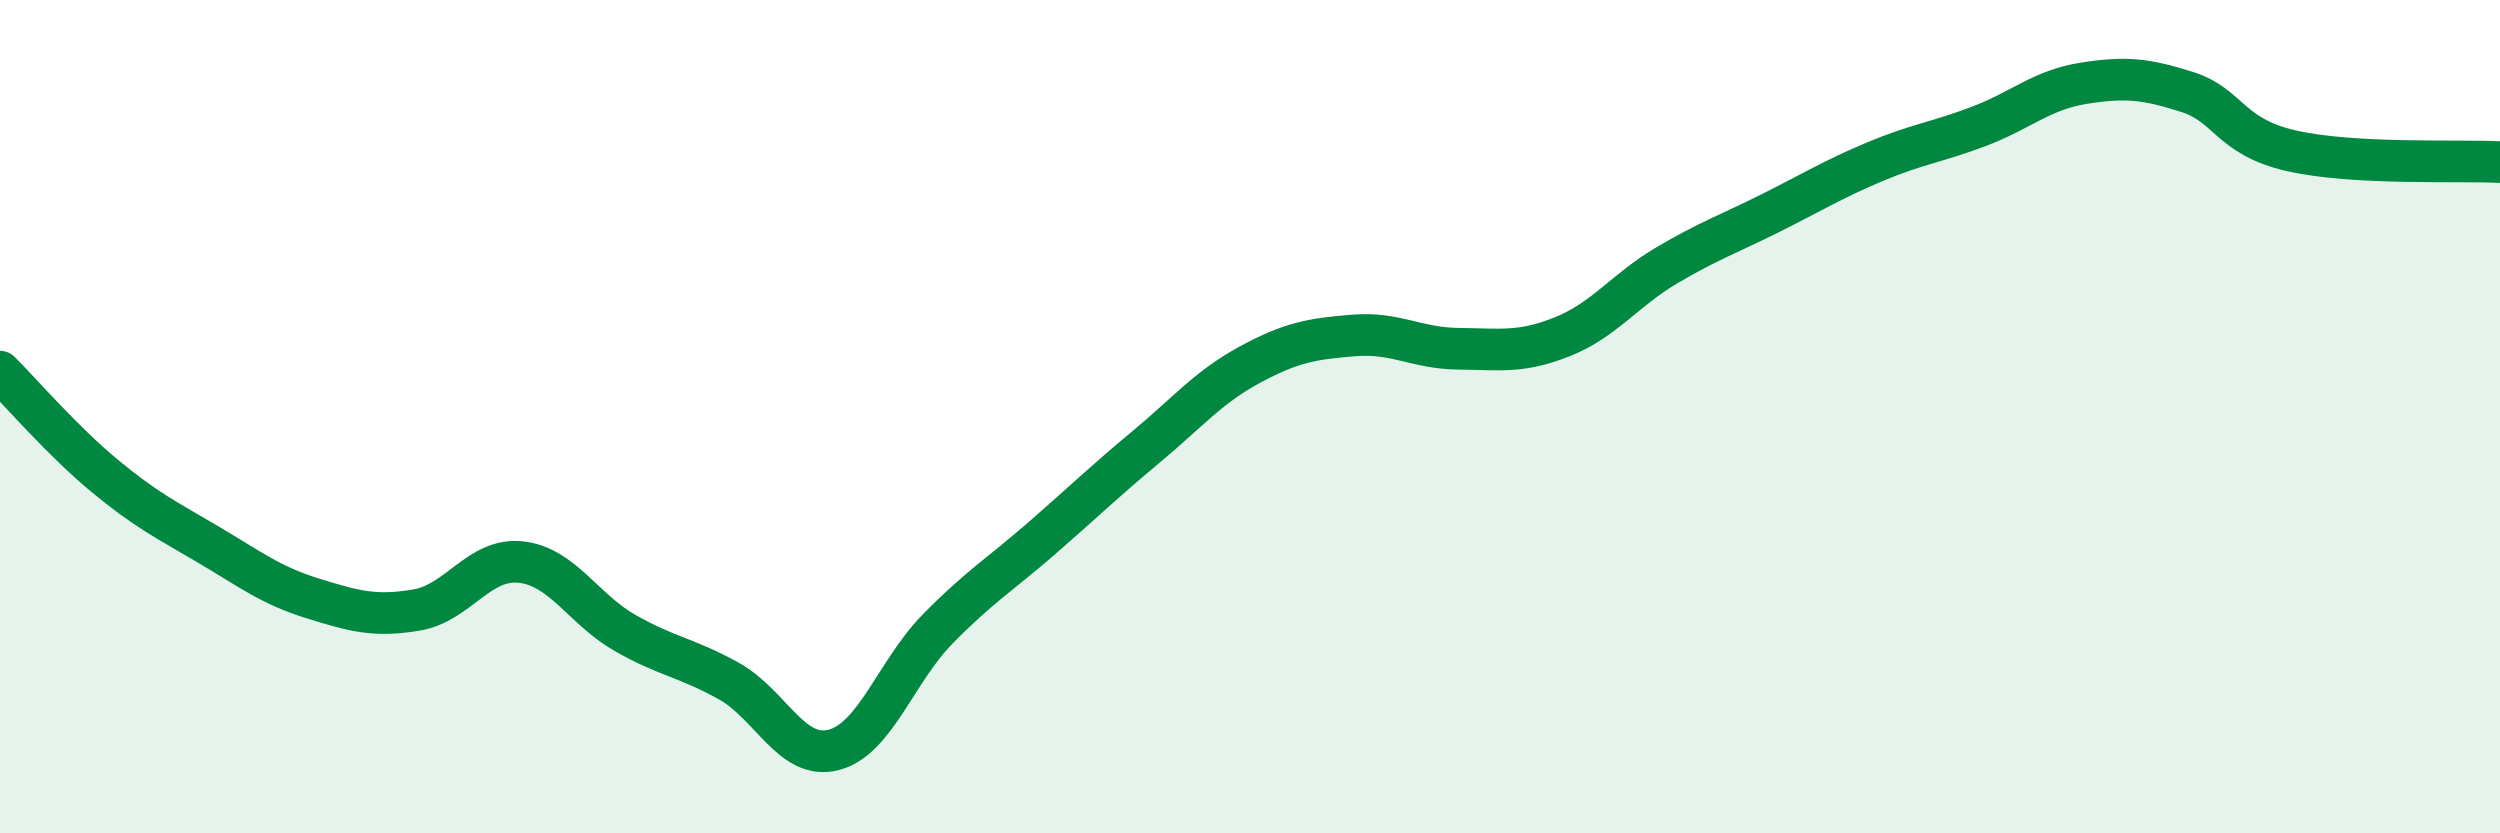 
    <svg width="60" height="20" viewBox="0 0 60 20" xmlns="http://www.w3.org/2000/svg">
      <path
        d="M 0,8.92 C 0.5,9.42 1.5,10.58 2.5,11.41 C 3.5,12.24 4,12.48 5,13.07 C 6,13.66 6.5,14.05 7.5,14.36 C 8.5,14.67 9,14.81 10,14.64 C 11,14.47 11.5,13.38 12.5,13.49 C 13.5,13.6 14,14.62 15,15.19 C 16,15.76 16.5,15.79 17.5,16.35 C 18.5,16.91 19,18.25 20,18 C 21,17.75 21.5,16.12 22.5,15.1 C 23.5,14.08 24,13.79 25,12.92 C 26,12.05 26.5,11.56 27.5,10.73 C 28.5,9.9 29,9.29 30,8.75 C 31,8.21 31.5,8.13 32.5,8.05 C 33.5,7.97 34,8.36 35,8.37 C 36,8.38 36.5,8.48 37.5,8.08 C 38.5,7.68 39,6.96 40,6.37 C 41,5.78 41.5,5.61 42.5,5.11 C 43.5,4.61 44,4.3 45,3.88 C 46,3.46 46.5,3.41 47.5,3.03 C 48.5,2.65 49,2.16 50,2 C 51,1.84 51.5,1.89 52.5,2.21 C 53.5,2.53 53.5,3.28 55,3.62 C 56.5,3.96 59,3.84 60,3.89L60 20L0 20Z"
        fill="#008740"
        opacity="0.1"
        stroke-linecap="round"
        stroke-linejoin="round"
      />
      <path
        d="M 0,8.92 C 0.5,9.42 1.5,10.58 2.5,11.41 C 3.5,12.24 4,12.48 5,13.07 C 6,13.66 6.5,14.05 7.5,14.36 C 8.5,14.67 9,14.81 10,14.64 C 11,14.47 11.5,13.38 12.5,13.49 C 13.5,13.6 14,14.62 15,15.19 C 16,15.76 16.5,15.79 17.5,16.35 C 18.5,16.91 19,18.25 20,18 C 21,17.75 21.5,16.12 22.5,15.1 C 23.5,14.08 24,13.79 25,12.92 C 26,12.05 26.5,11.56 27.5,10.73 C 28.5,9.9 29,9.29 30,8.75 C 31,8.21 31.5,8.13 32.5,8.05 C 33.5,7.97 34,8.36 35,8.37 C 36,8.38 36.5,8.48 37.5,8.08 C 38.5,7.68 39,6.96 40,6.37 C 41,5.78 41.5,5.61 42.5,5.11 C 43.5,4.61 44,4.3 45,3.88 C 46,3.46 46.5,3.41 47.5,3.03 C 48.5,2.65 49,2.16 50,2 C 51,1.84 51.5,1.89 52.5,2.21 C 53.5,2.53 53.5,3.28 55,3.62 C 56.5,3.96 59,3.84 60,3.89"
        stroke="#008740"
        stroke-width="1"
        fill="none"
        stroke-linecap="round"
        stroke-linejoin="round"
      />
    </svg>
  